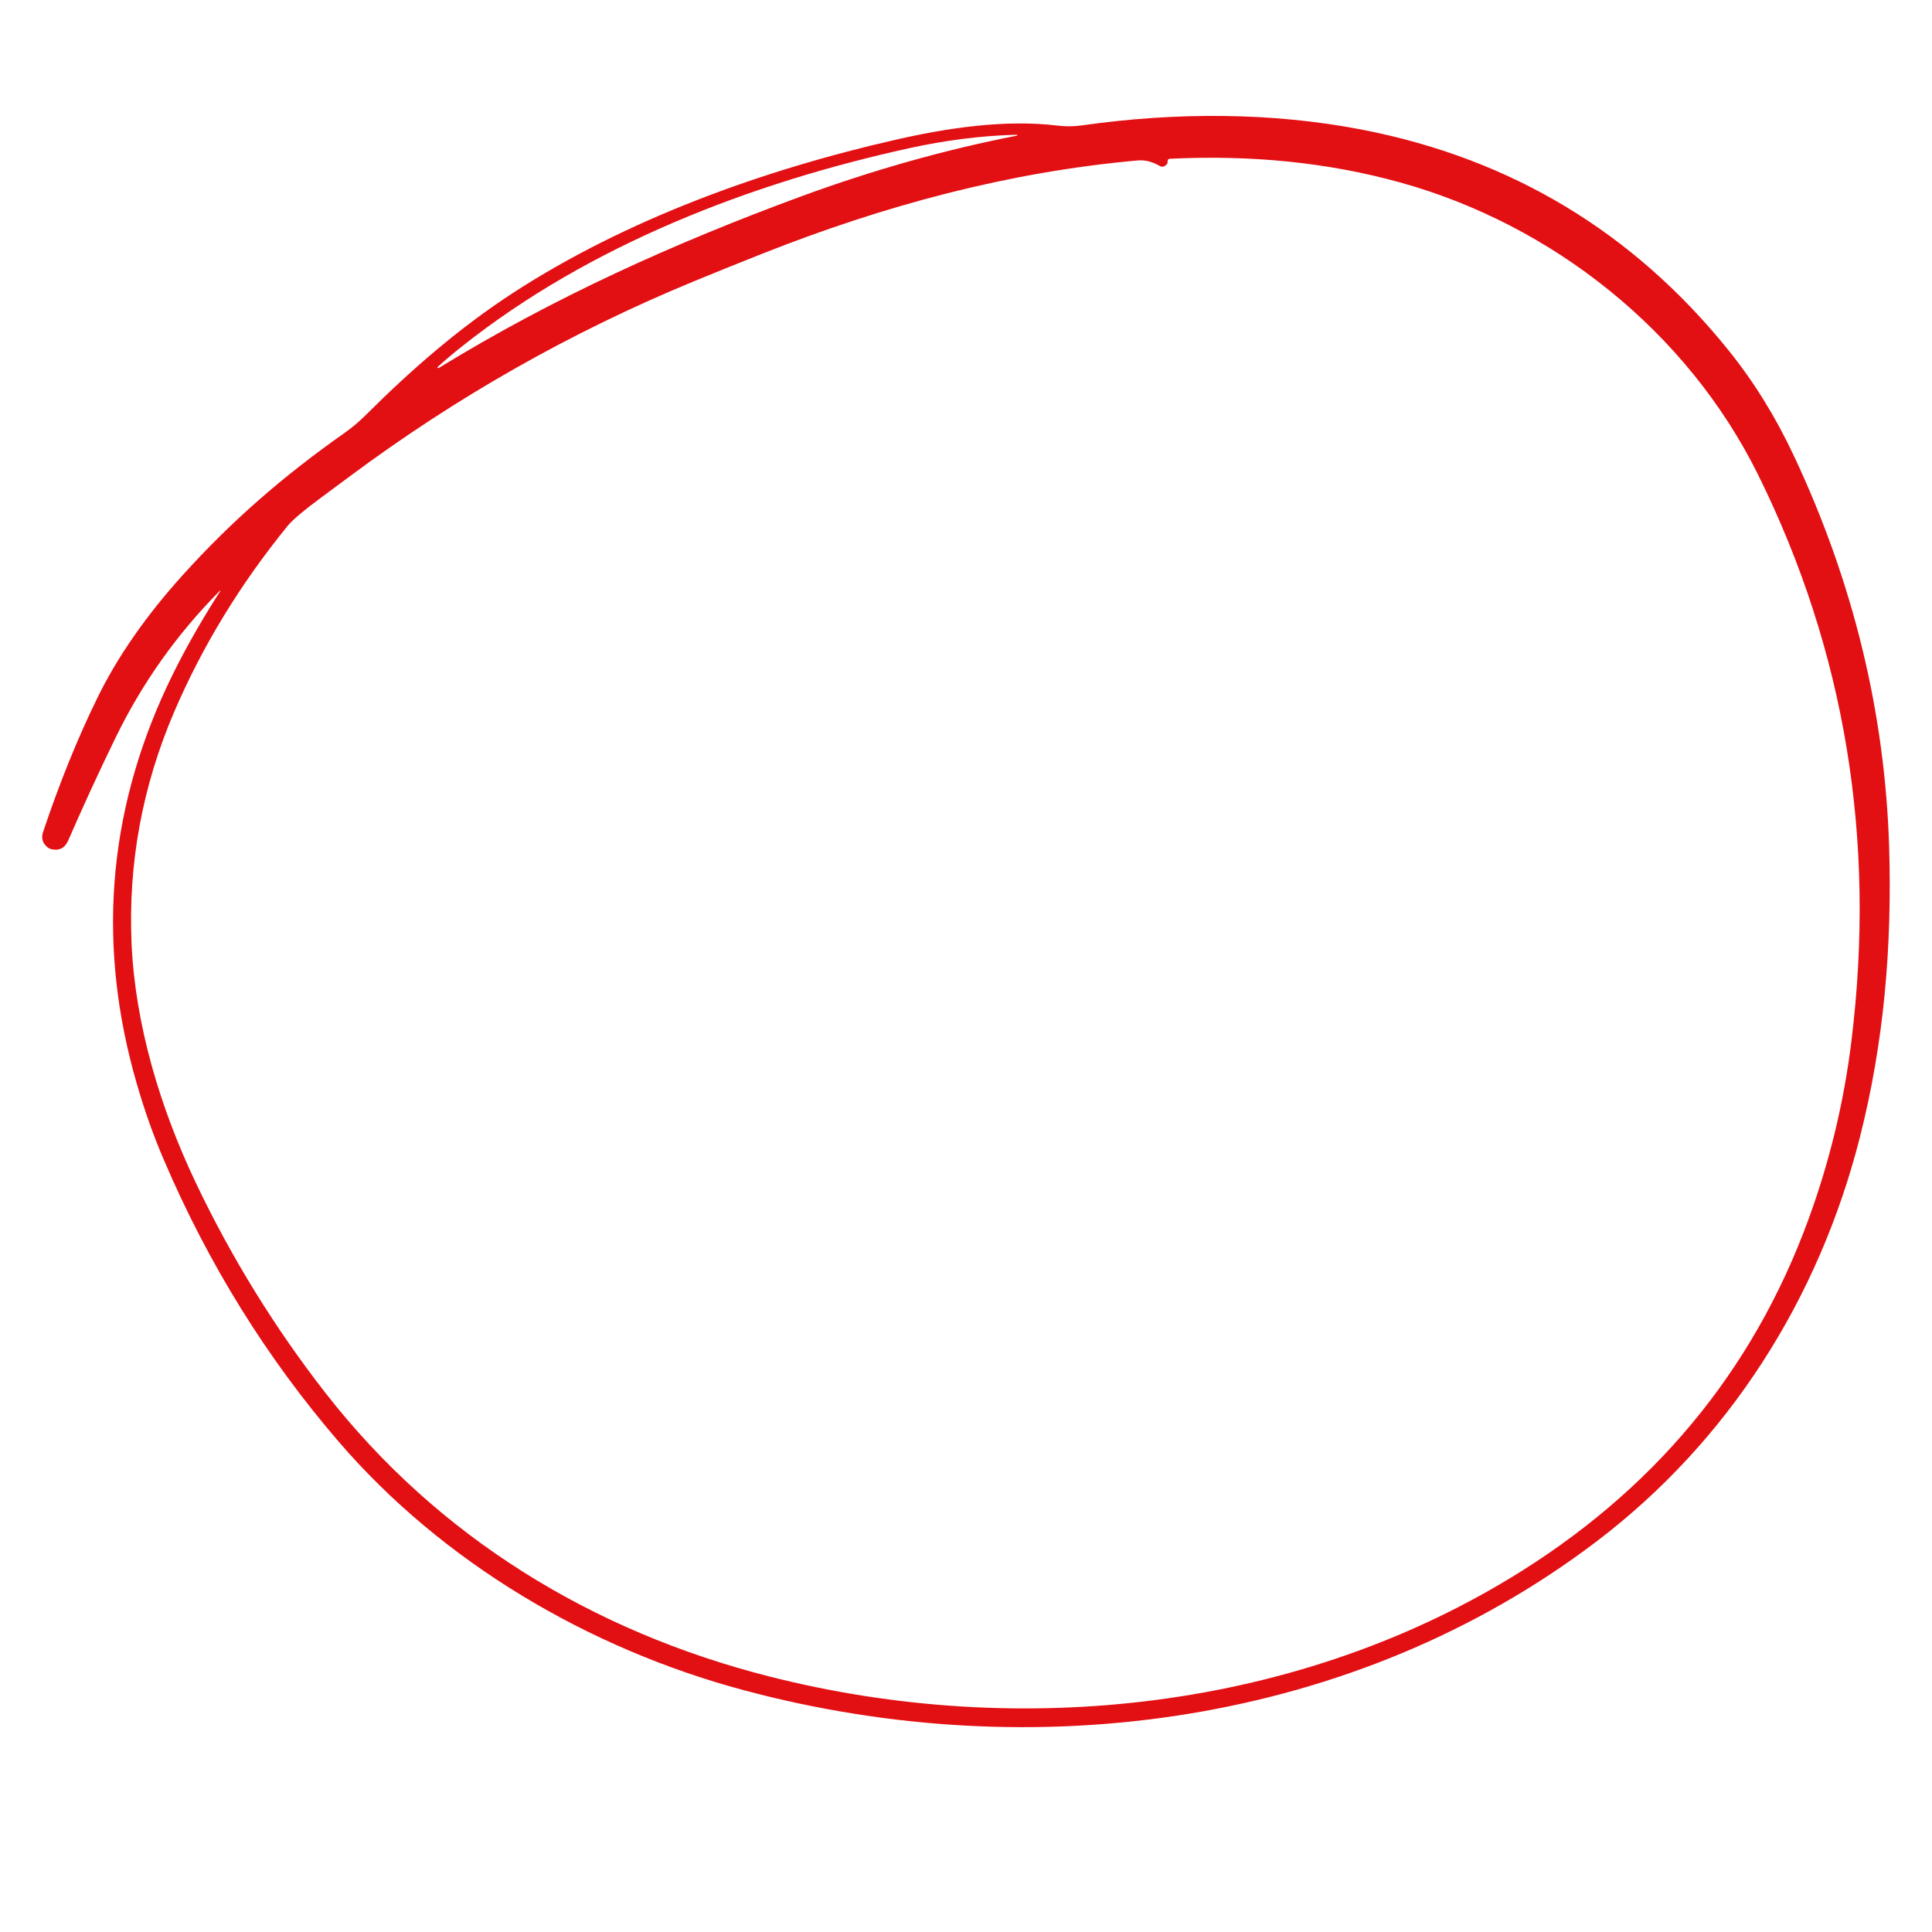 <svg xmlns="http://www.w3.org/2000/svg" xmlns:xlink="http://www.w3.org/1999/xlink" width="120" zoomAndPan="magnify" viewBox="0 0 90 90" height="120" preserveAspectRatio="xMidYMid meet" version="1.0"><path fill="#e20f13" d="M 10.211 27.551 C 8.23 29.555 6.625 31.82 5.391 34.348 C 4.621 35.93 3.883 37.531 3.176 39.156 C 3.02 39.512 2.754 39.645 2.375 39.555 C 2.32 39.539 2.27 39.516 2.227 39.48 C 1.98 39.289 1.91 39.047 2.008 38.754 C 2.773 36.469 3.617 34.387 4.535 32.512 C 5.473 30.594 6.801 28.684 8.52 26.781 C 10.797 24.258 13.223 22.156 16.027 20.184 C 16.387 19.934 16.73 19.645 17.062 19.312 C 19.211 17.168 21.438 15.246 23.898 13.645 C 29.145 10.234 35.5 7.926 41.73 6.508 C 44.141 5.957 46.832 5.555 49.27 5.852 C 49.656 5.898 50.047 5.895 50.438 5.836 C 54.762 5.223 59.246 5.223 63.465 6.043 C 70.41 7.395 76.102 10.824 80.539 16.34 C 81.707 17.793 82.719 19.426 83.57 21.242 C 86.336 27.129 87.812 33.203 88.004 39.477 C 88.141 44.062 87.77 48.539 86.637 52.992 C 84.727 60.5 80.539 67.121 74.375 71.805 C 63.102 80.367 48.145 82.359 34.641 78.734 C 27.414 76.797 20.609 72.781 15.762 67.141 C 12.418 63.25 9.711 58.887 7.645 54.059 C 7.164 52.945 6.742 51.762 6.379 50.508 C 4.527 44.145 4.984 37.98 7.758 32.02 C 8.41 30.621 9.234 29.137 10.238 27.57 C 10.289 27.488 10.281 27.48 10.211 27.551 Z M 47.371 6.277 C 45.707 6.316 44.004 6.543 42.43 6.887 C 34.949 8.52 27.449 11.434 21.535 16.125 C 21.137 16.441 20.754 16.762 20.395 17.086 C 20.379 17.102 20.379 17.117 20.391 17.133 L 20.391 17.137 C 20.402 17.152 20.418 17.152 20.434 17.145 C 25.762 13.875 31.363 11.344 37.289 9.16 C 40.66 7.922 44.02 6.973 47.367 6.32 C 47.383 6.316 47.391 6.309 47.387 6.293 C 47.387 6.281 47.379 6.277 47.371 6.277 Z M 54.238 7.742 C 54.172 7.777 54.105 7.777 54.039 7.738 C 53.684 7.531 53.34 7.445 53.008 7.473 C 46.969 8.012 41.195 9.574 35.594 11.785 C 34.5 12.215 33.387 12.668 32.254 13.133 C 26.57 15.484 21.262 18.496 16.324 22.168 C 15.875 22.5 15.445 22.82 15.027 23.129 C 14.164 23.766 13.625 24.219 13.41 24.484 C 11.195 27.203 9.434 30.09 8.121 33.145 C 6.629 36.621 5.965 40.227 6.129 43.961 C 6.301 47.766 7.473 51.633 9.121 55.098 C 10.785 58.594 12.801 61.859 15.16 64.887 C 20.395 71.605 27.586 75.992 35.797 78.086 C 47.535 81.082 60.605 79.66 70.91 73.168 C 77.488 69.023 82.016 63.336 84.492 56.109 C 85.344 53.625 85.93 51.09 86.246 48.5 C 87.402 39.109 85.953 30.316 81.902 22.121 C 78.59 15.426 72.293 10.445 65.184 8.488 C 61.875 7.574 58.32 7.211 54.516 7.395 C 54.426 7.398 54.383 7.445 54.391 7.539 C 54.398 7.617 54.348 7.684 54.238 7.742 Z M 54.238 7.742 " fill-opacity="1" fill-rule="nonzero"/></svg>